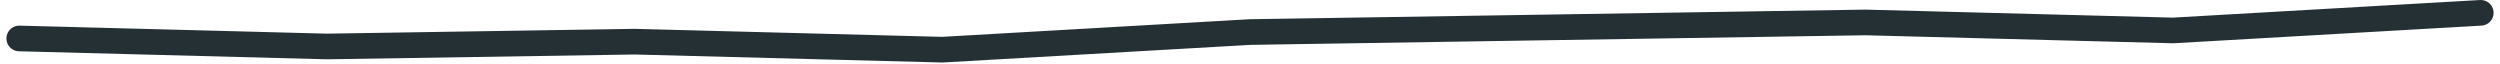 <svg width="195" height="5" viewBox="0 0 195 5" fill="none" xmlns="http://www.w3.org/2000/svg">
<path d="M1.5 3L25.5 3.625L49.5 3.25L73.5 3.875L97.5 2.5L121.5 2.125L145.5 1.75L169.5 2.375L193.5 1" stroke="#253035" stroke-width="2" stroke-linecap="round"/>
</svg>

